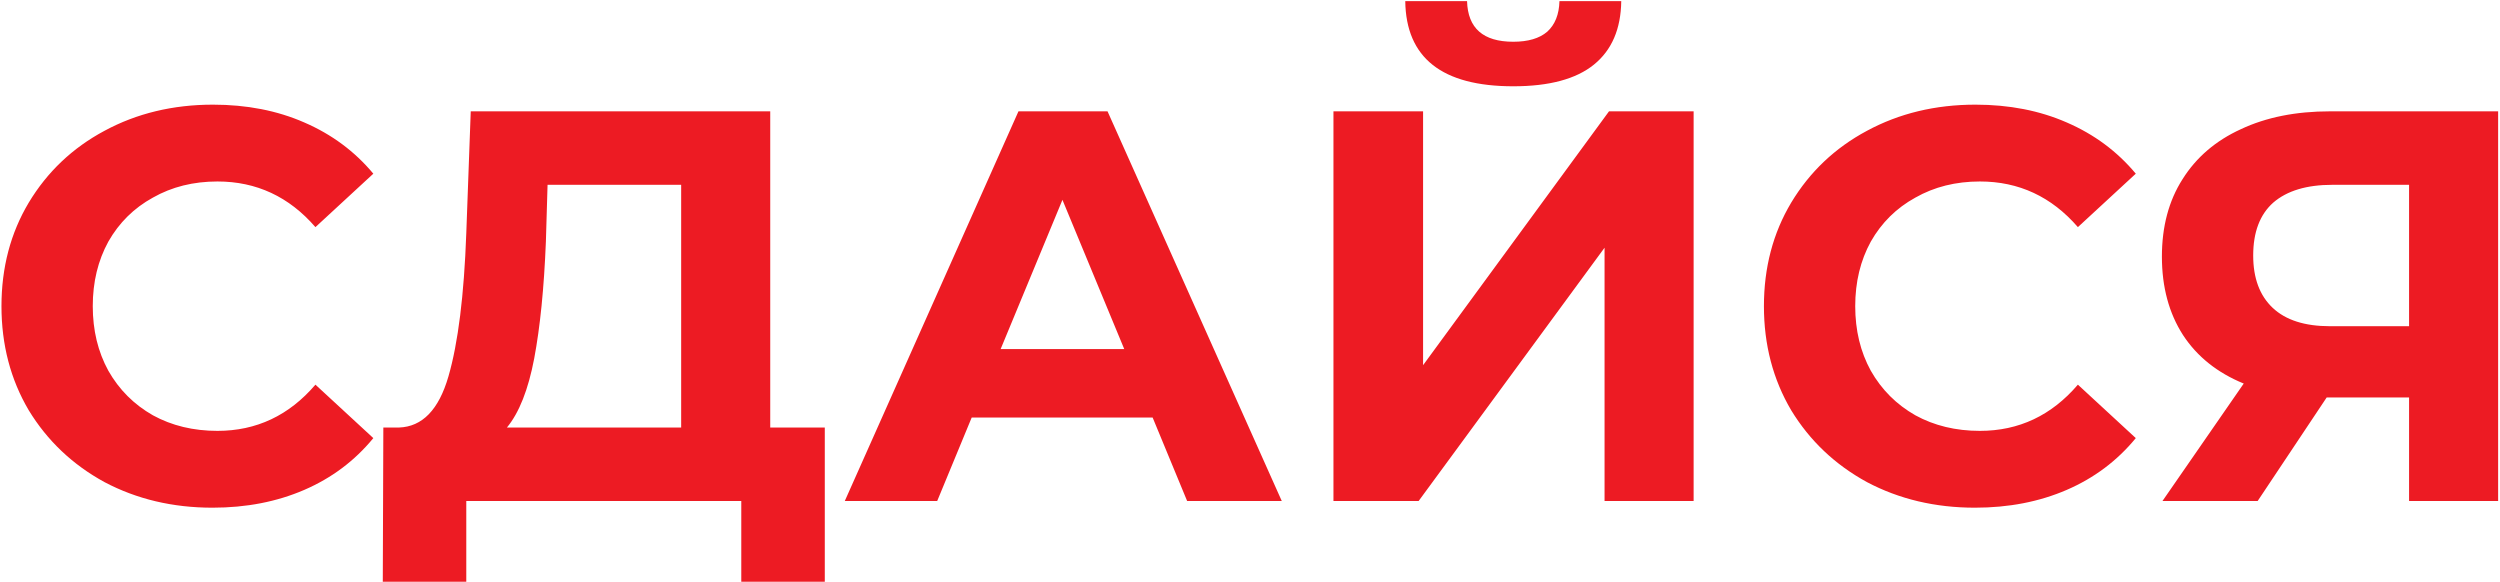 <?xml version="1.0" encoding="UTF-8"?> <svg xmlns="http://www.w3.org/2000/svg" width="494" height="115" viewBox="0 0 494 115" fill="none"> <path d="M41.98 100.32C34.133 100.32 27.02 98.633 20.64 95.26C14.333 91.813 9.347 87.083 5.68 81.07C2.087 74.983 0.29 68.127 0.29 60.5C0.29 52.873 2.087 46.053 5.68 40.04C9.347 33.953 14.333 29.223 20.64 25.85C27.02 22.403 34.17 20.68 42.09 20.68C48.763 20.68 54.777 21.853 60.13 24.2C65.557 26.547 70.103 29.92 73.77 34.32L62.33 44.88C57.123 38.867 50.67 35.86 42.97 35.86C38.203 35.86 33.95 36.923 30.21 39.05C26.47 41.103 23.537 44 21.41 47.74C19.357 51.48 18.33 55.733 18.33 60.5C18.33 65.267 19.357 69.52 21.41 73.26C23.537 77 26.47 79.933 30.21 82.06C33.95 84.113 38.203 85.14 42.97 85.14C50.67 85.14 57.123 82.097 62.33 76.01L73.77 86.57C70.103 91.043 65.557 94.453 60.13 96.8C54.703 99.147 48.653 100.32 41.98 100.32ZM162.978 84.48V114.95H146.478V99H92.138V114.95H75.638L75.748 84.48H78.828C83.448 84.333 86.712 80.96 88.618 74.36C90.525 67.76 91.698 58.337 92.138 46.09L93.018 22H152.198V84.48H162.978ZM107.868 47.74C107.502 56.907 106.732 64.607 105.558 70.84C104.385 77 102.588 81.547 100.168 84.48H134.598V36.52H108.198L107.868 47.74ZM227.759 82.5H192.009L185.189 99H166.929L201.249 22H218.849L253.279 99H234.579L227.759 82.5ZM222.149 68.97L209.939 39.49L197.729 68.97H222.149ZM263.49 22H281.2V72.16L317.94 22H334.66V99H317.06V48.95L280.32 99H263.49V22ZM299.02 17.05C284.94 17.05 277.827 11.44 277.68 0.22H289.89C290.037 5.573 293.08 8.25 299.02 8.25C301.953 8.25 304.19 7.59 305.73 6.27C307.27 4.877 308.077 2.86 308.15 0.22H320.36C320.287 5.72 318.49 9.9 314.97 12.76C311.45 15.62 306.133 17.05 299.02 17.05ZM390.242 100.32C382.395 100.32 375.282 98.633 368.902 95.26C362.595 91.813 357.608 87.083 353.942 81.07C350.348 74.983 348.552 68.127 348.552 60.5C348.552 52.873 350.348 46.053 353.942 40.04C357.608 33.953 362.595 29.223 368.902 25.85C375.282 22.403 382.432 20.68 390.352 20.68C397.025 20.68 403.038 21.853 408.392 24.2C413.818 26.547 418.365 29.92 422.032 34.32L410.592 44.88C405.385 38.867 398.932 35.86 391.232 35.86C386.465 35.86 382.212 36.923 378.472 39.05C374.732 41.103 371.798 44 369.672 47.74C367.618 51.48 366.592 55.733 366.592 60.5C366.592 65.267 367.618 69.52 369.672 73.26C371.798 77 374.732 79.933 378.472 82.06C382.212 84.113 386.465 85.14 391.232 85.14C398.932 85.14 405.385 82.097 410.592 76.01L422.032 86.57C418.365 91.043 413.818 94.453 408.392 96.8C402.965 99.147 396.915 100.32 390.242 100.32ZM493.632 22V99H476.032V78.54H459.752L446.112 99H427.302L443.362 75.79C438.156 73.663 434.159 70.473 431.372 66.22C428.586 61.893 427.192 56.723 427.192 50.71C427.192 44.77 428.549 39.673 431.262 35.42C433.976 31.093 437.826 27.793 442.812 25.52C447.799 23.173 453.666 22 460.412 22H493.632ZM460.852 36.52C455.792 36.52 451.906 37.693 449.192 40.04C446.552 42.387 445.232 45.87 445.232 50.49C445.232 54.963 446.516 58.41 449.082 60.83C451.649 63.25 455.426 64.46 460.412 64.46H476.032V36.52H460.852Z" fill="#ED1B23"></path> </svg> 
